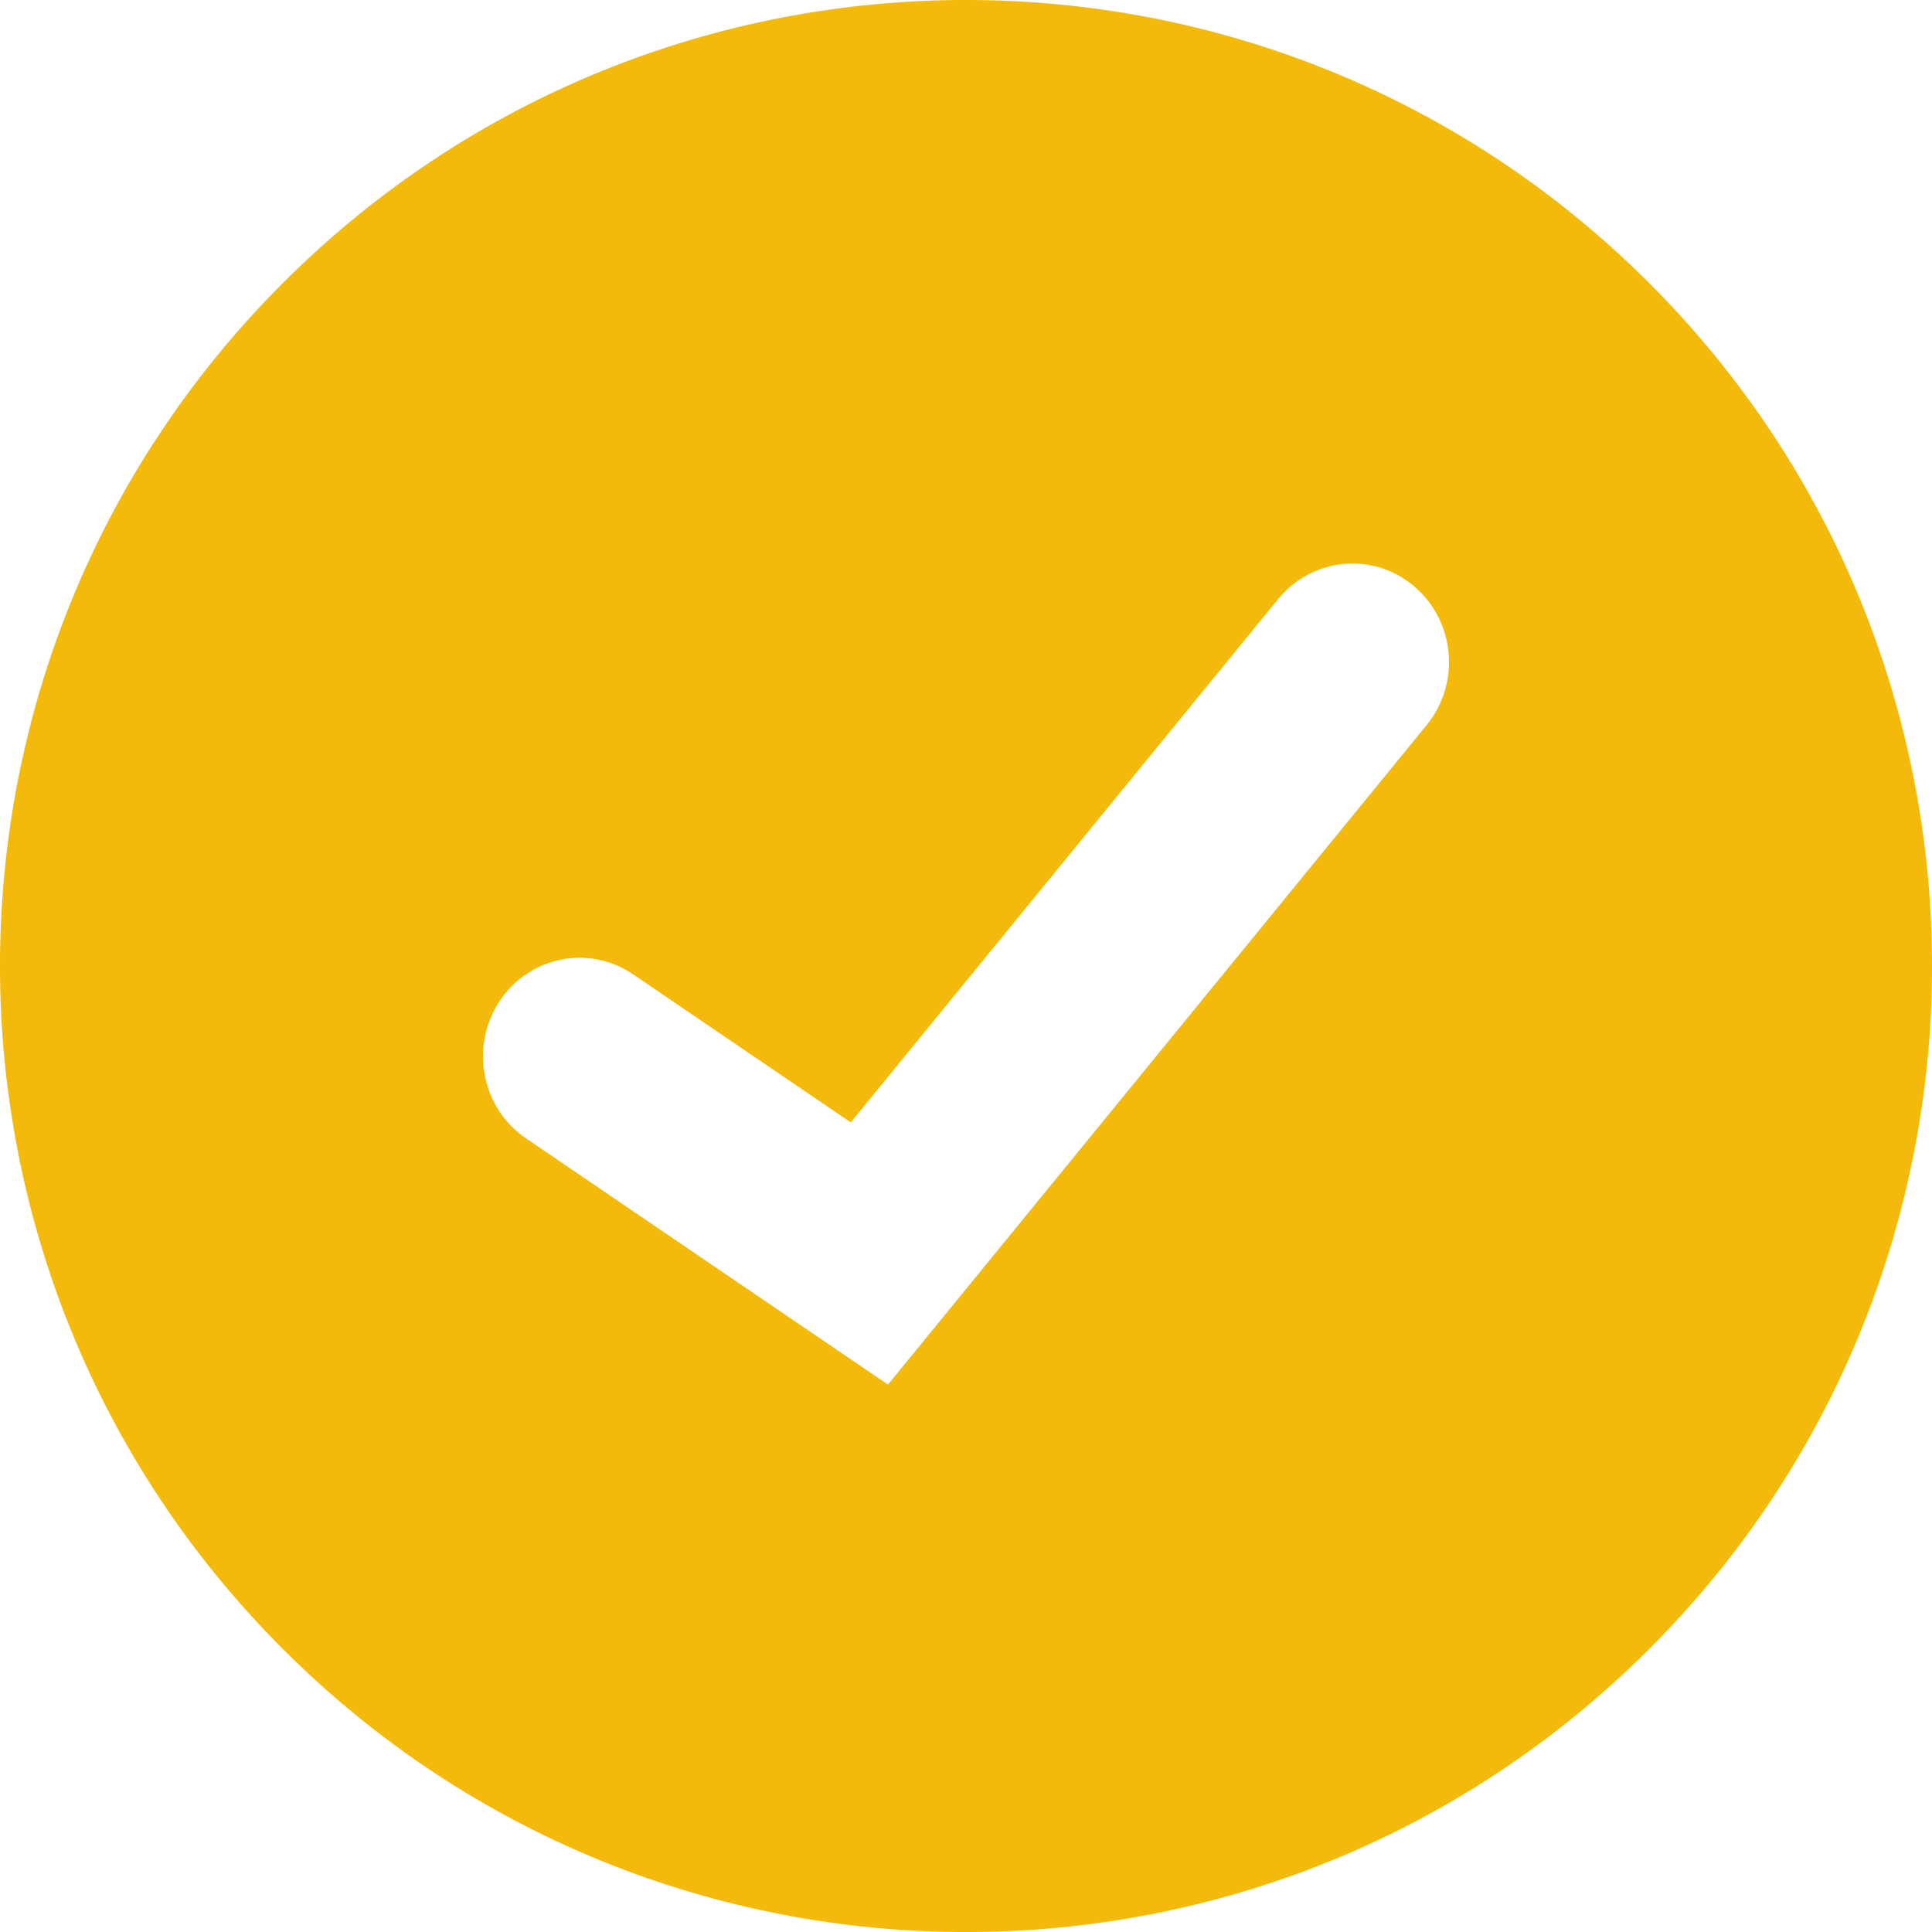 <?xml version="1.0" encoding="utf-8"?>
<svg xmlns="http://www.w3.org/2000/svg" fill="none" height="100%" overflow="visible" preserveAspectRatio="none" style="display: block;" viewBox="0 0 18 18" width="100%">
<g id="Icon">
<path clip-rule="evenodd" d="M2.636 2.636C6.151 -0.879 11.85 -0.879 15.364 2.636C18.879 6.15 18.879 11.85 15.364 15.364C11.849 18.879 6.15 18.879 2.636 15.364C-0.879 11.849 -0.879 6.151 2.636 2.636ZM11.908 5.581C12.227 5.191 12.794 5.138 13.176 5.463C13.558 5.788 13.61 6.366 13.291 6.756L8.273 12.9L4.901 10.606C4.487 10.325 4.376 9.755 4.651 9.332C4.926 8.91 5.486 8.796 5.899 9.078L7.926 10.457L11.908 5.581Z" fill="#F3BA0C" fill-rule="evenodd" id="Vector"/>
</g>
</svg>
